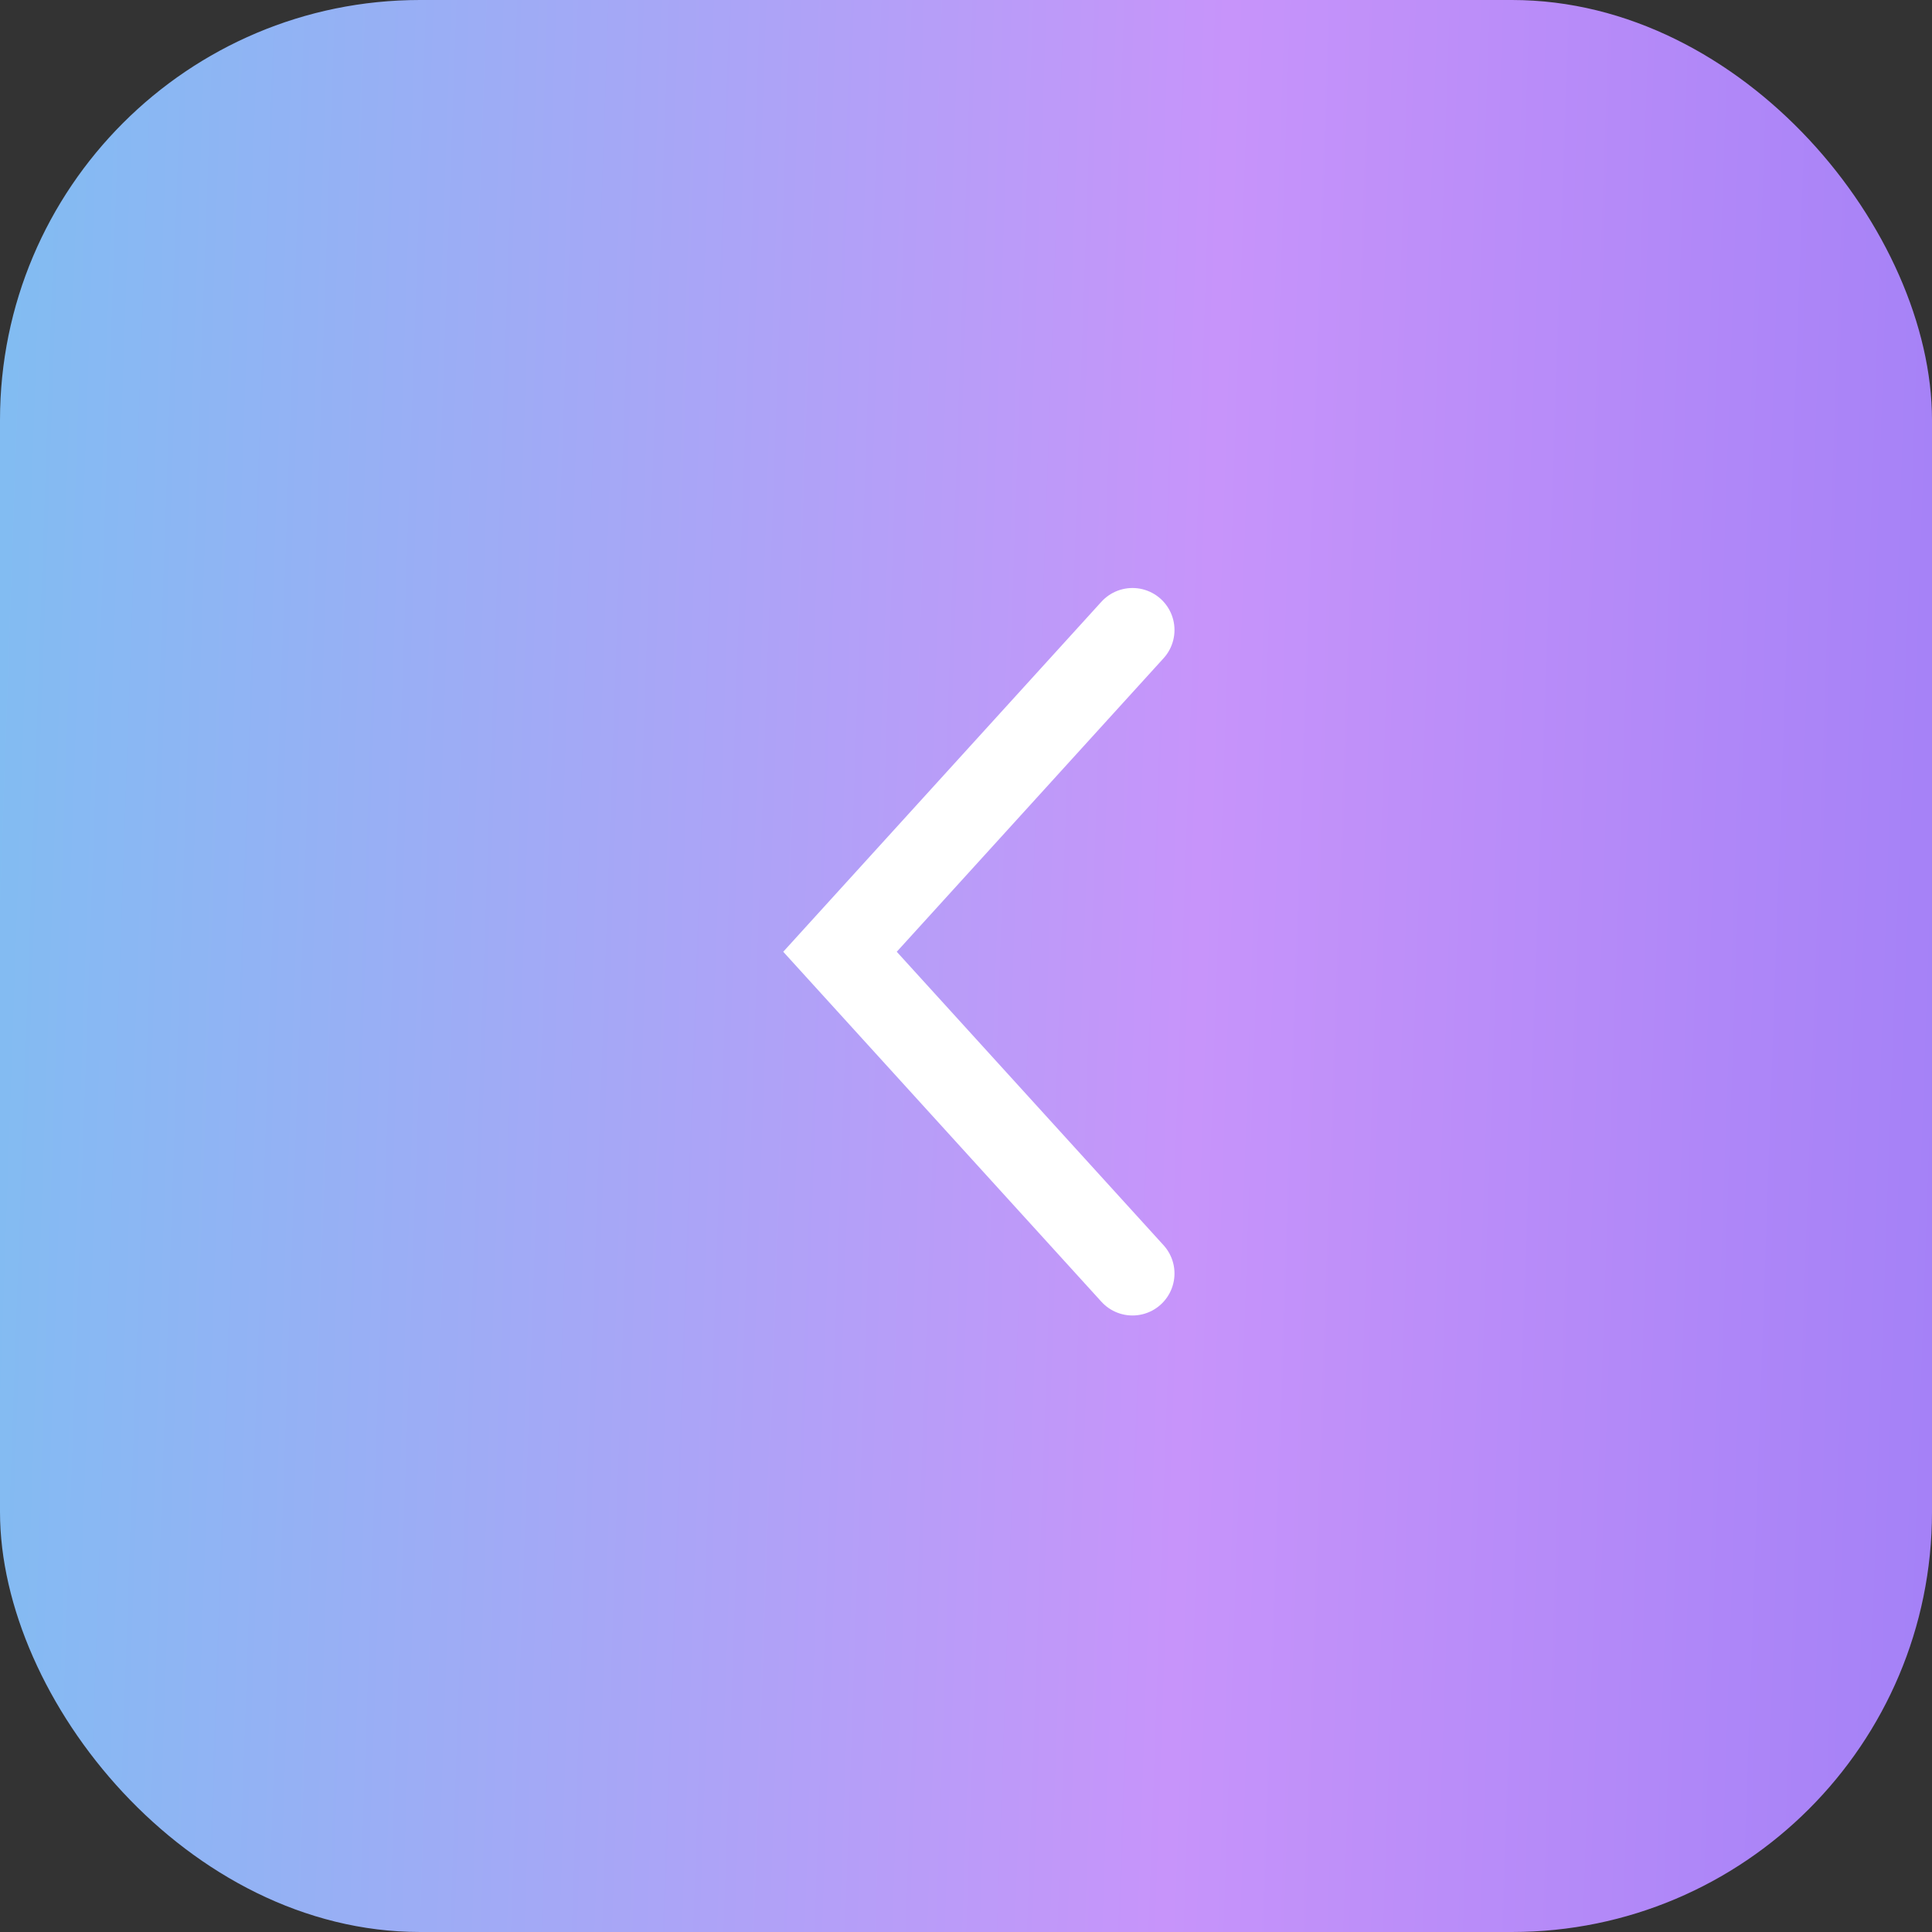 <?xml version="1.0" encoding="UTF-8"?> <svg xmlns="http://www.w3.org/2000/svg" width="46" height="46" viewBox="0 0 46 46" fill="none"><rect x="0" y="0" width="46" height="46" fill="#333333" stroke="none"/> <rect width="46" height="46" rx="10" fill="url(#paint0_linear_991_1797)"></rect> <path d="M26.964 15L20 22.661L26.964 30.321" stroke="white" stroke-width="2" stroke-linecap="round"></path> <defs> <linearGradient id="paint0_linear_991_1797" x1="-3.227" y1="-1.85512e-05" x2="68.17" y2="2.475" gradientUnits="userSpaceOnUse"> <stop stop-color="#79C1F1"></stop> <stop offset="0.455" stop-color="#C794FA"></stop> <stop offset="1" stop-color="#7C6BF3"></stop> </linearGradient> </defs> </svg> 